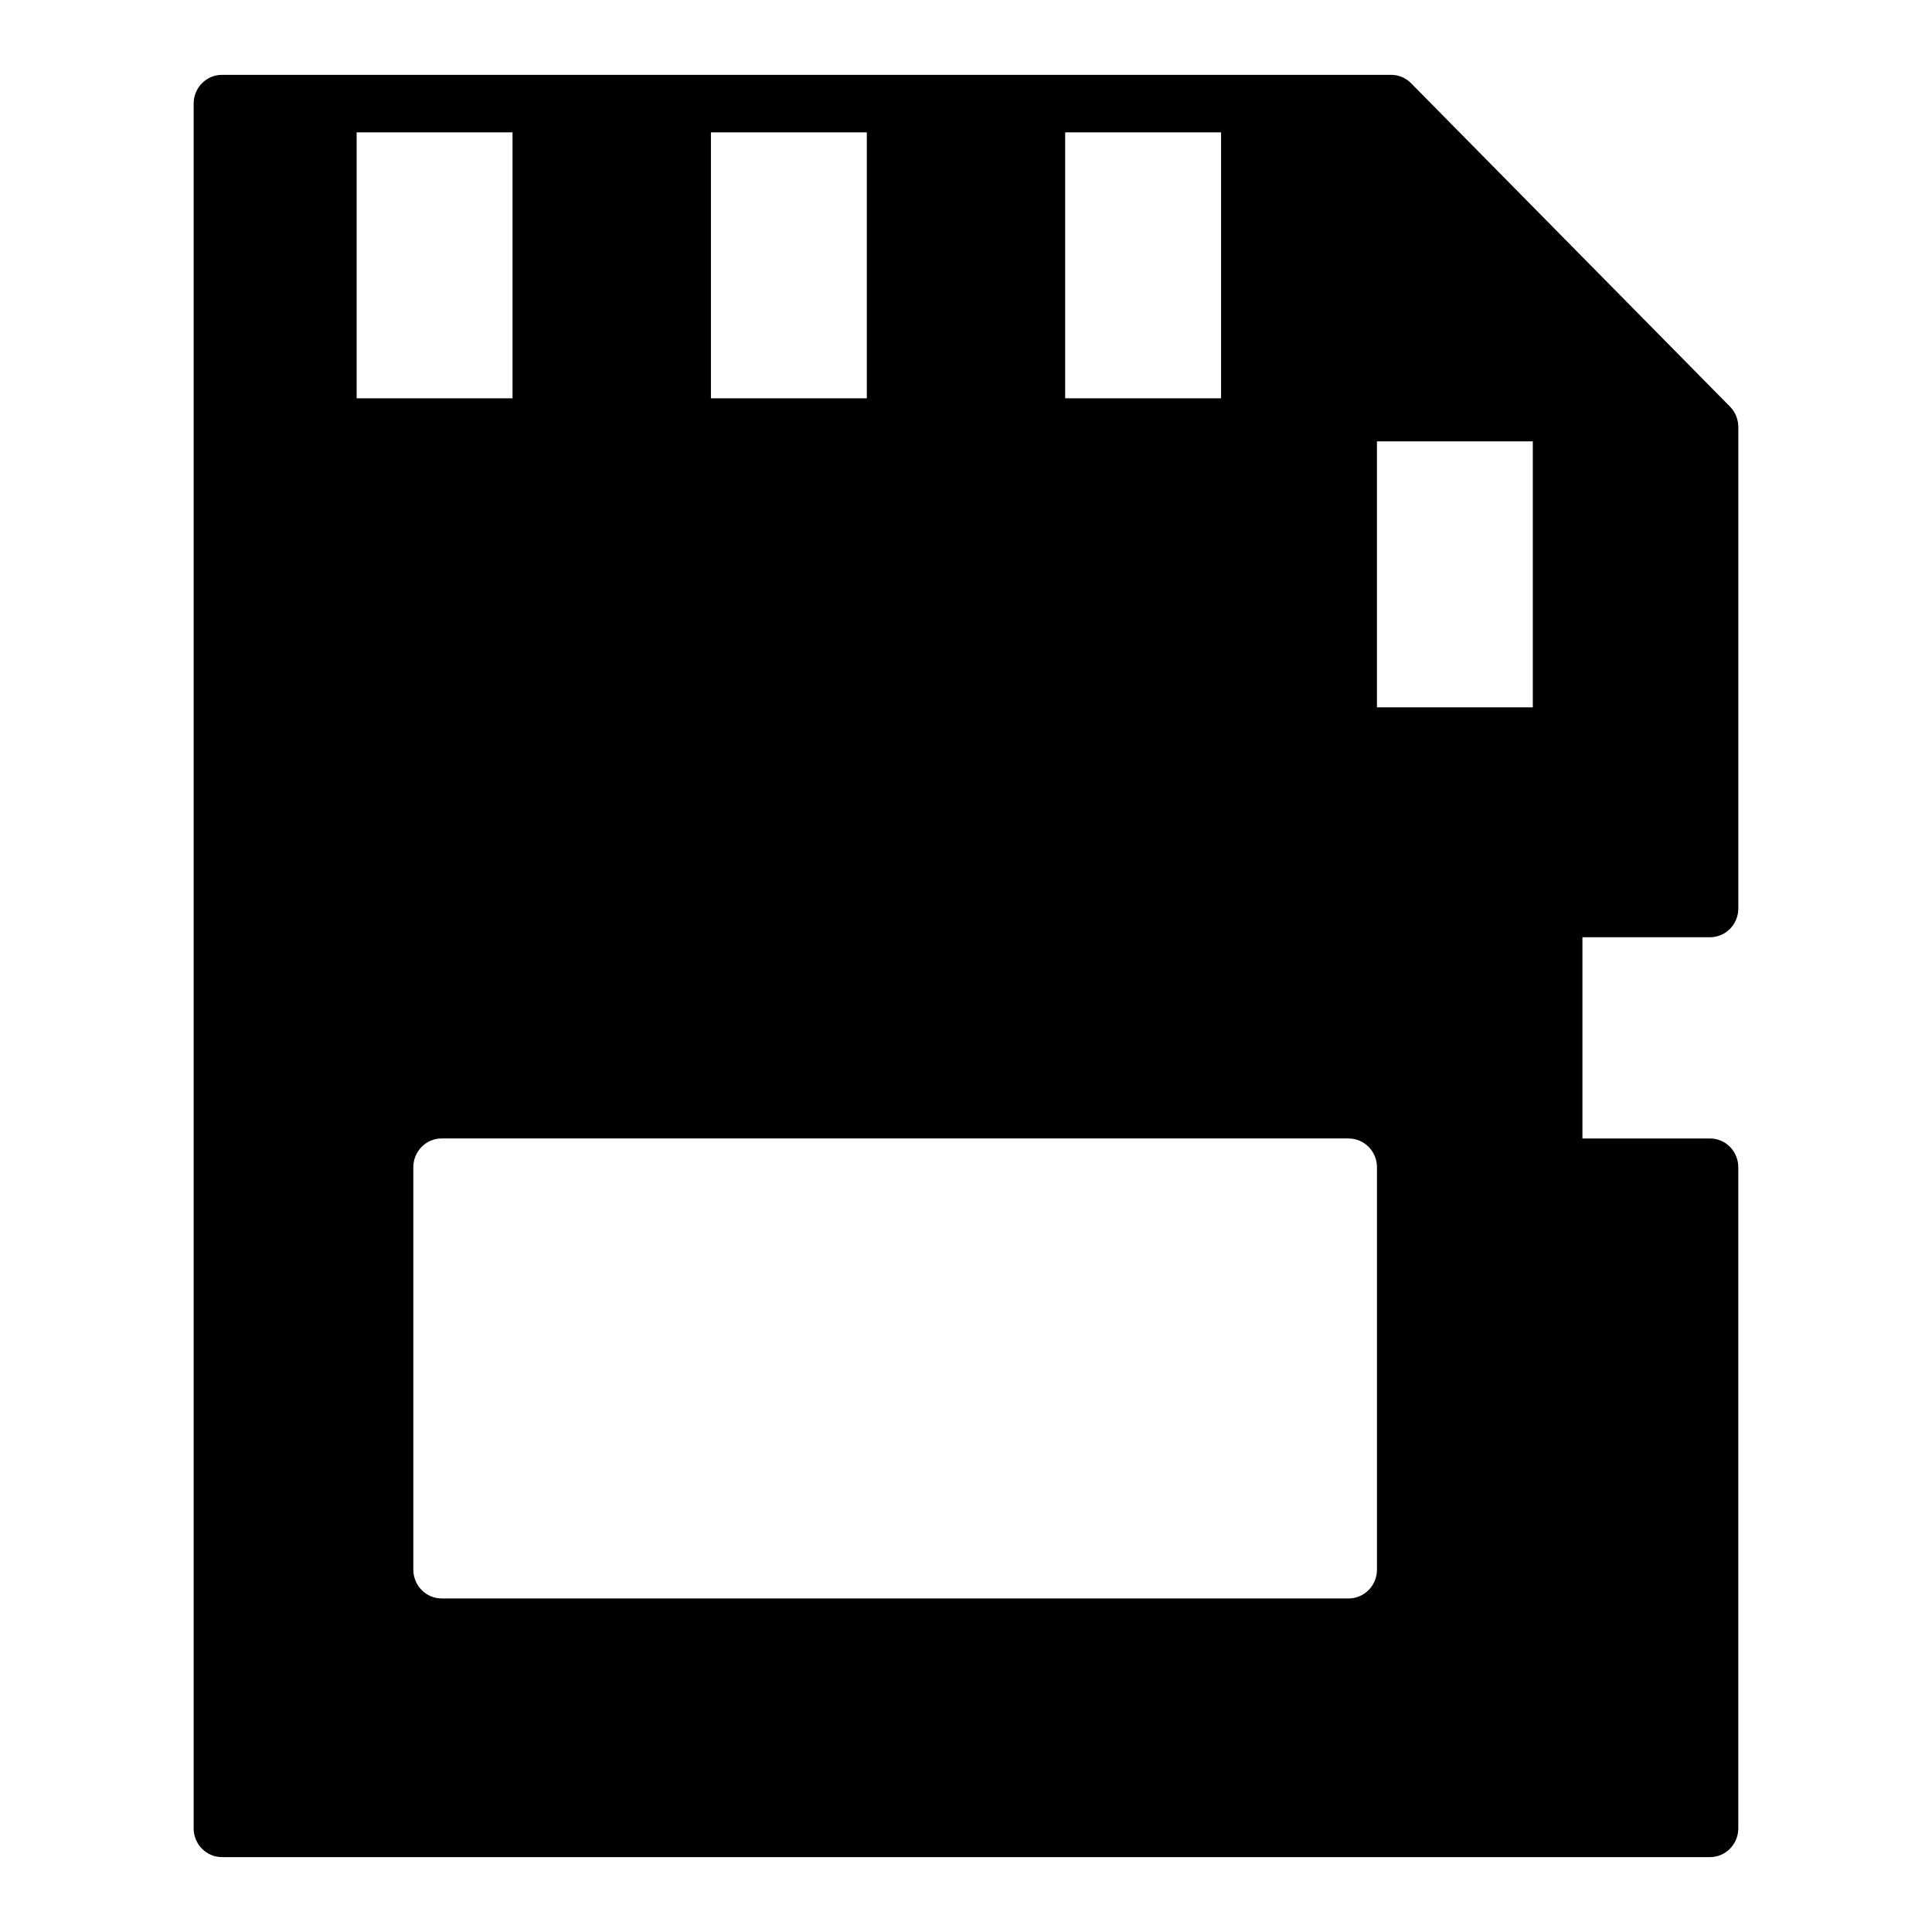 <?xml version="1.0" encoding="UTF-8"?>
<!-- Uploaded to: ICON Repo, www.iconrepo.com, Generator: ICON Repo Mixer Tools -->
<svg fill="#000000" width="800px" height="800px" version="1.1" viewBox="144 144 512 512" xmlns="http://www.w3.org/2000/svg">
 <path d="m597.16 392.38c4.148 0 7.512-3.41 7.512-7.621v-127.6c0-2.023-0.805-3.961-2.195-5.391l-84.508-85.695c-1.402-1.434-3.312-2.238-5.297-2.238h-309.84c-4.148 0-7.512 3.41-7.512 7.621v457.08c0 4.211 3.363 7.621 7.512 7.621h394.32c4.148 0 7.512-3.41 7.512-7.621v-175.21c0-4.211-3.363-7.621-7.512-7.621h-33.793v-53.324zm-95.762 53.332c4.148 0 7.512 3.41 7.512 7.621v106.65c0 4.203-3.363 7.621-7.512 7.621h-240.35c-4.148 0-7.512-3.418-7.512-7.621v-106.66c0-4.211 3.363-7.621 7.512-7.621h240.35zm7.508-114.27v-70.469h41.305v70.469zm-41.312-152.36v70.469h-41.312v-70.469zm-93.879 0v70.469h-41.312v-70.469zm-93.891 0v70.469h-41.312v-70.469z"/>
</svg>